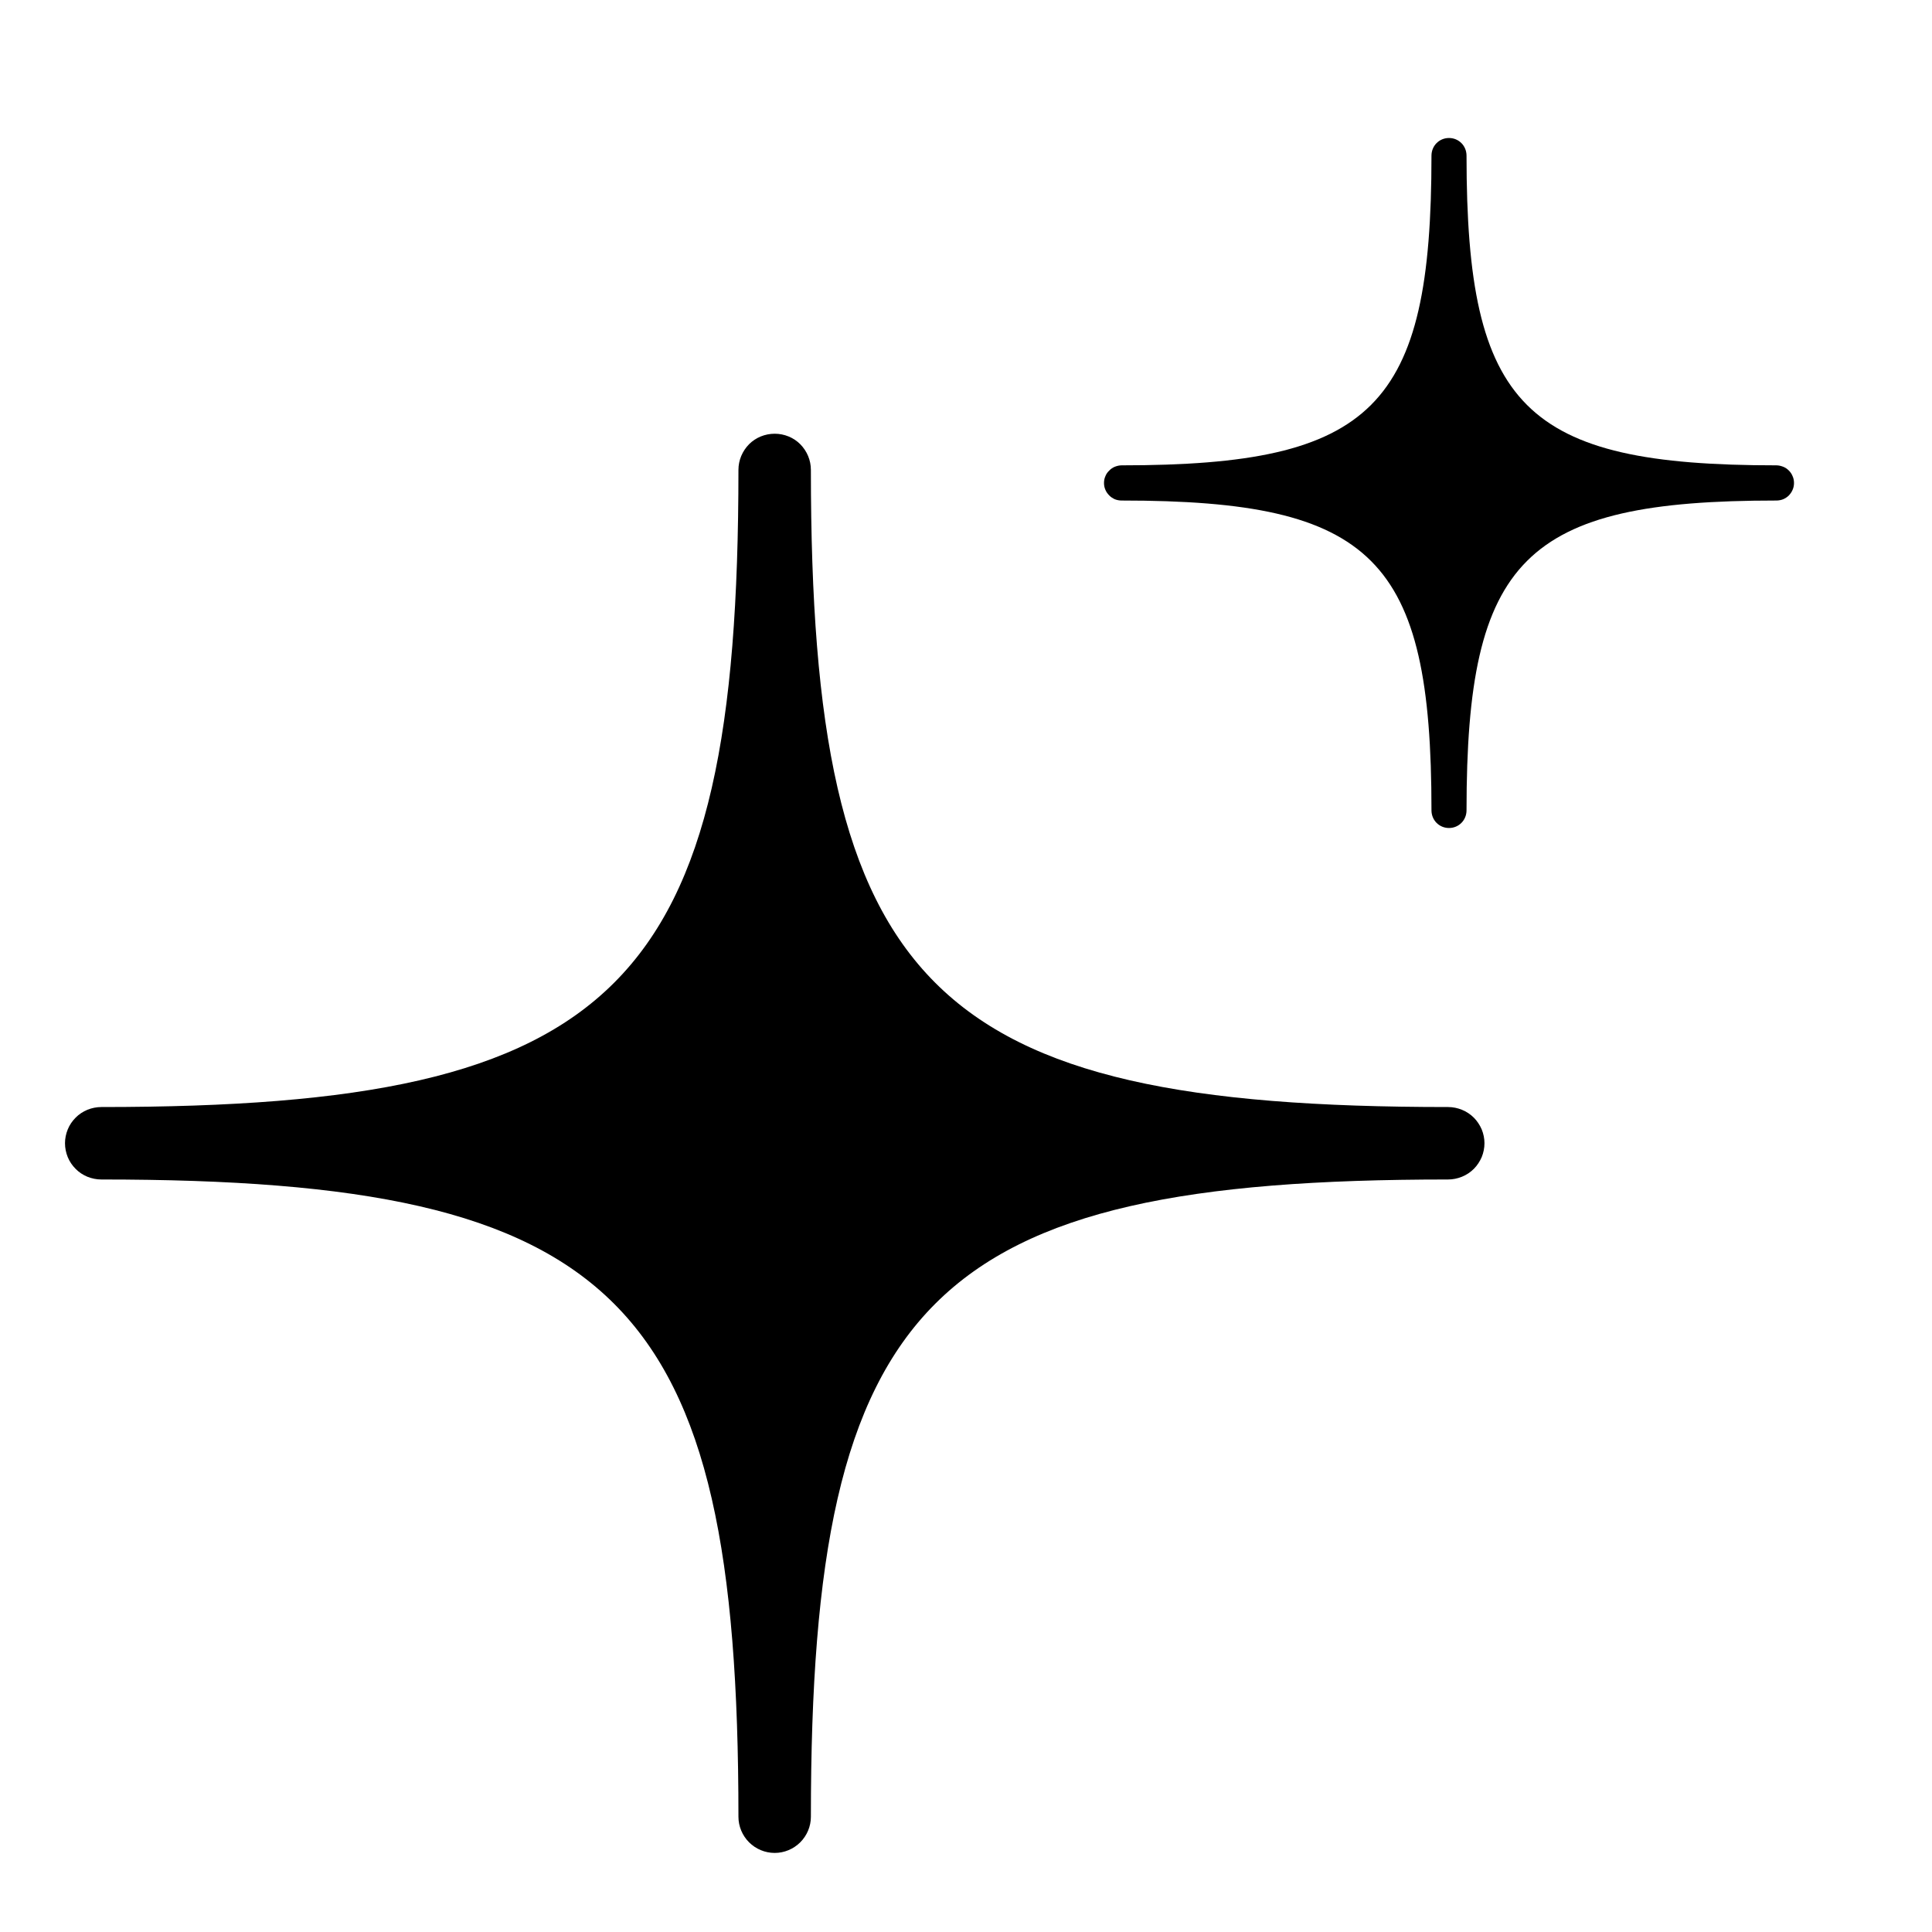 <svg width="14" height="14" viewBox="0 0 14 14" fill="none" xmlns="http://www.w3.org/2000/svg">
<path d="M10.493 8.022C6.739 8.022 5.876 7.159 5.876 3.405C5.876 3.335 5.848 3.269 5.799 3.219C5.75 3.17 5.683 3.143 5.614 3.143C5.544 3.143 5.477 3.17 5.428 3.219C5.379 3.269 5.351 3.335 5.351 3.405C5.351 7.159 4.488 8.022 0.734 8.022C0.7 8.022 0.665 8.029 0.633 8.042C0.602 8.055 0.572 8.074 0.548 8.099C0.524 8.123 0.504 8.152 0.491 8.184C0.478 8.216 0.471 8.25 0.471 8.284C0.471 8.319 0.478 8.353 0.491 8.385C0.504 8.417 0.524 8.446 0.548 8.47C0.572 8.495 0.602 8.514 0.633 8.527C0.665 8.54 0.7 8.547 0.734 8.547C4.488 8.547 5.351 9.41 5.351 13.165C5.351 13.234 5.379 13.301 5.428 13.35C5.477 13.399 5.544 13.427 5.614 13.427C5.683 13.427 5.75 13.399 5.799 13.35C5.848 13.301 5.876 13.234 5.876 13.165C5.876 9.41 6.739 8.547 10.493 8.547C10.528 8.547 10.562 8.54 10.594 8.527C10.626 8.514 10.655 8.495 10.68 8.47C10.704 8.446 10.723 8.417 10.737 8.385C10.75 8.353 10.757 8.319 10.757 8.284C10.757 8.25 10.75 8.216 10.737 8.184C10.723 8.152 10.704 8.123 10.68 8.099C10.655 8.074 10.626 8.055 10.594 8.042C10.562 8.029 10.528 8.022 10.493 8.022Z" fill="black"/>
<path d="M12.872 3.372C11.047 3.372 10.627 2.953 10.627 1.128C10.627 1.094 10.614 1.061 10.59 1.037C10.566 1.013 10.534 1 10.5 1C10.466 1 10.434 1.013 10.41 1.037C10.386 1.061 10.373 1.094 10.373 1.128C10.373 2.953 9.953 3.372 8.128 3.372C8.111 3.372 8.095 3.376 8.079 3.382C8.064 3.388 8.049 3.398 8.038 3.41C8.026 3.421 8.016 3.435 8.01 3.451C8.003 3.466 8 3.483 8 3.5C8 3.517 8.003 3.533 8.01 3.549C8.016 3.564 8.026 3.578 8.038 3.59C8.049 3.602 8.064 3.611 8.079 3.618C8.095 3.624 8.111 3.627 8.128 3.627C9.953 3.627 10.373 4.047 10.373 5.872C10.373 5.906 10.386 5.939 10.41 5.963C10.434 5.987 10.466 6 10.5 6C10.534 6 10.566 5.987 10.59 5.963C10.614 5.939 10.627 5.906 10.627 5.872C10.627 4.047 11.047 3.627 12.872 3.627C12.889 3.627 12.905 3.624 12.921 3.618C12.937 3.611 12.951 3.602 12.963 3.59C12.974 3.578 12.984 3.564 12.99 3.549C12.997 3.533 13 3.517 13 3.5C13 3.483 12.997 3.466 12.99 3.451C12.984 3.435 12.974 3.421 12.963 3.41C12.951 3.398 12.937 3.388 12.921 3.382C12.905 3.376 12.889 3.372 12.872 3.372Z" fill="black"/>
</svg>
